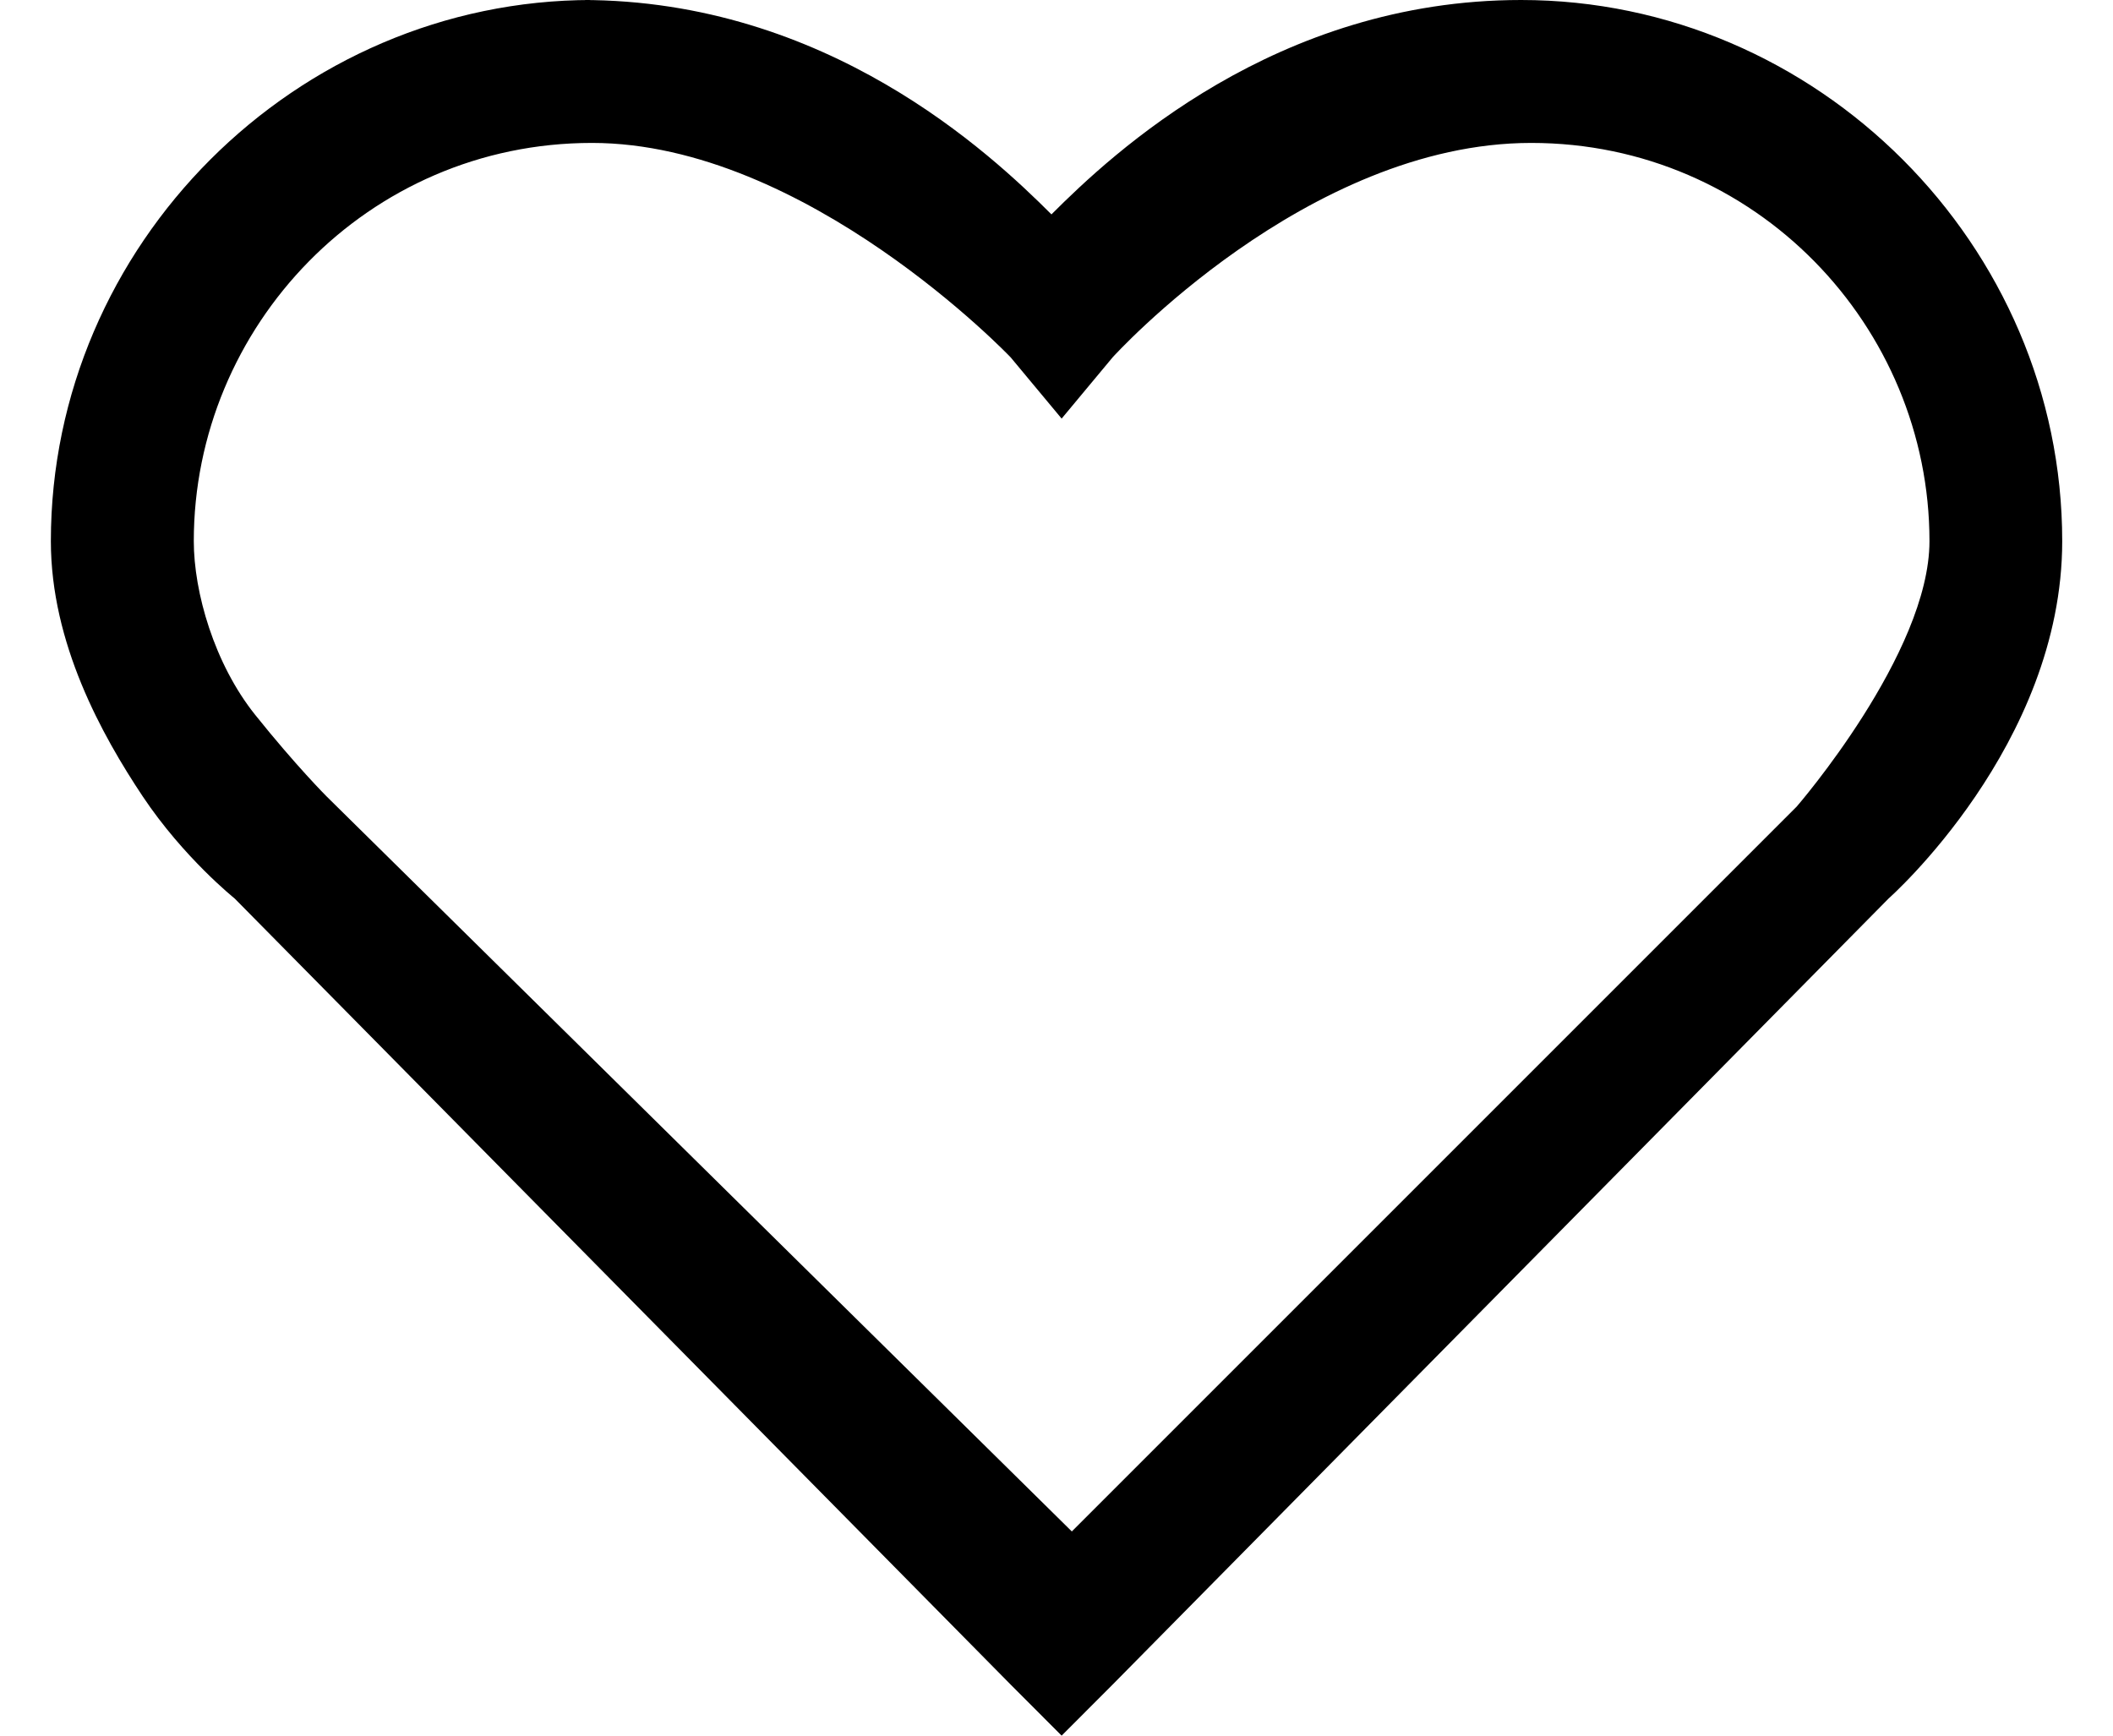 <svg xmlns="http://www.w3.org/2000/svg" width="28" height="23" viewBox="0 0 28 23" fill="none"><path d="M7.844 0C3.921 0 0.674 3.247 0.674 7.171C0.674 8.524 1.35 9.741 1.891 10.553C2.433 11.365 3.109 11.906 3.109 11.906L13.392 22.323L14.068 23L14.744 22.323L25.027 11.906C25.027 11.906 27.327 9.876 27.327 7.171C27.327 3.247 24.08 0 20.156 0C16.909 0 14.744 2.029 13.933 2.841C13.121 2.029 10.956 0 7.709 0L7.844 0ZM7.844 1.894C10.686 1.894 13.392 4.735 13.392 4.735L14.068 5.547L14.744 4.735C14.744 4.735 17.315 1.894 20.291 1.894C23.268 1.894 25.568 4.329 25.568 7.171C25.568 8.659 23.809 10.688 23.809 10.688L14.203 20.294L4.327 10.553C4.327 10.553 3.921 10.147 3.38 9.471C2.839 8.794 2.568 7.847 2.568 7.171C2.568 4.329 4.868 1.894 7.844 1.894Z" fill="black"></path></svg>